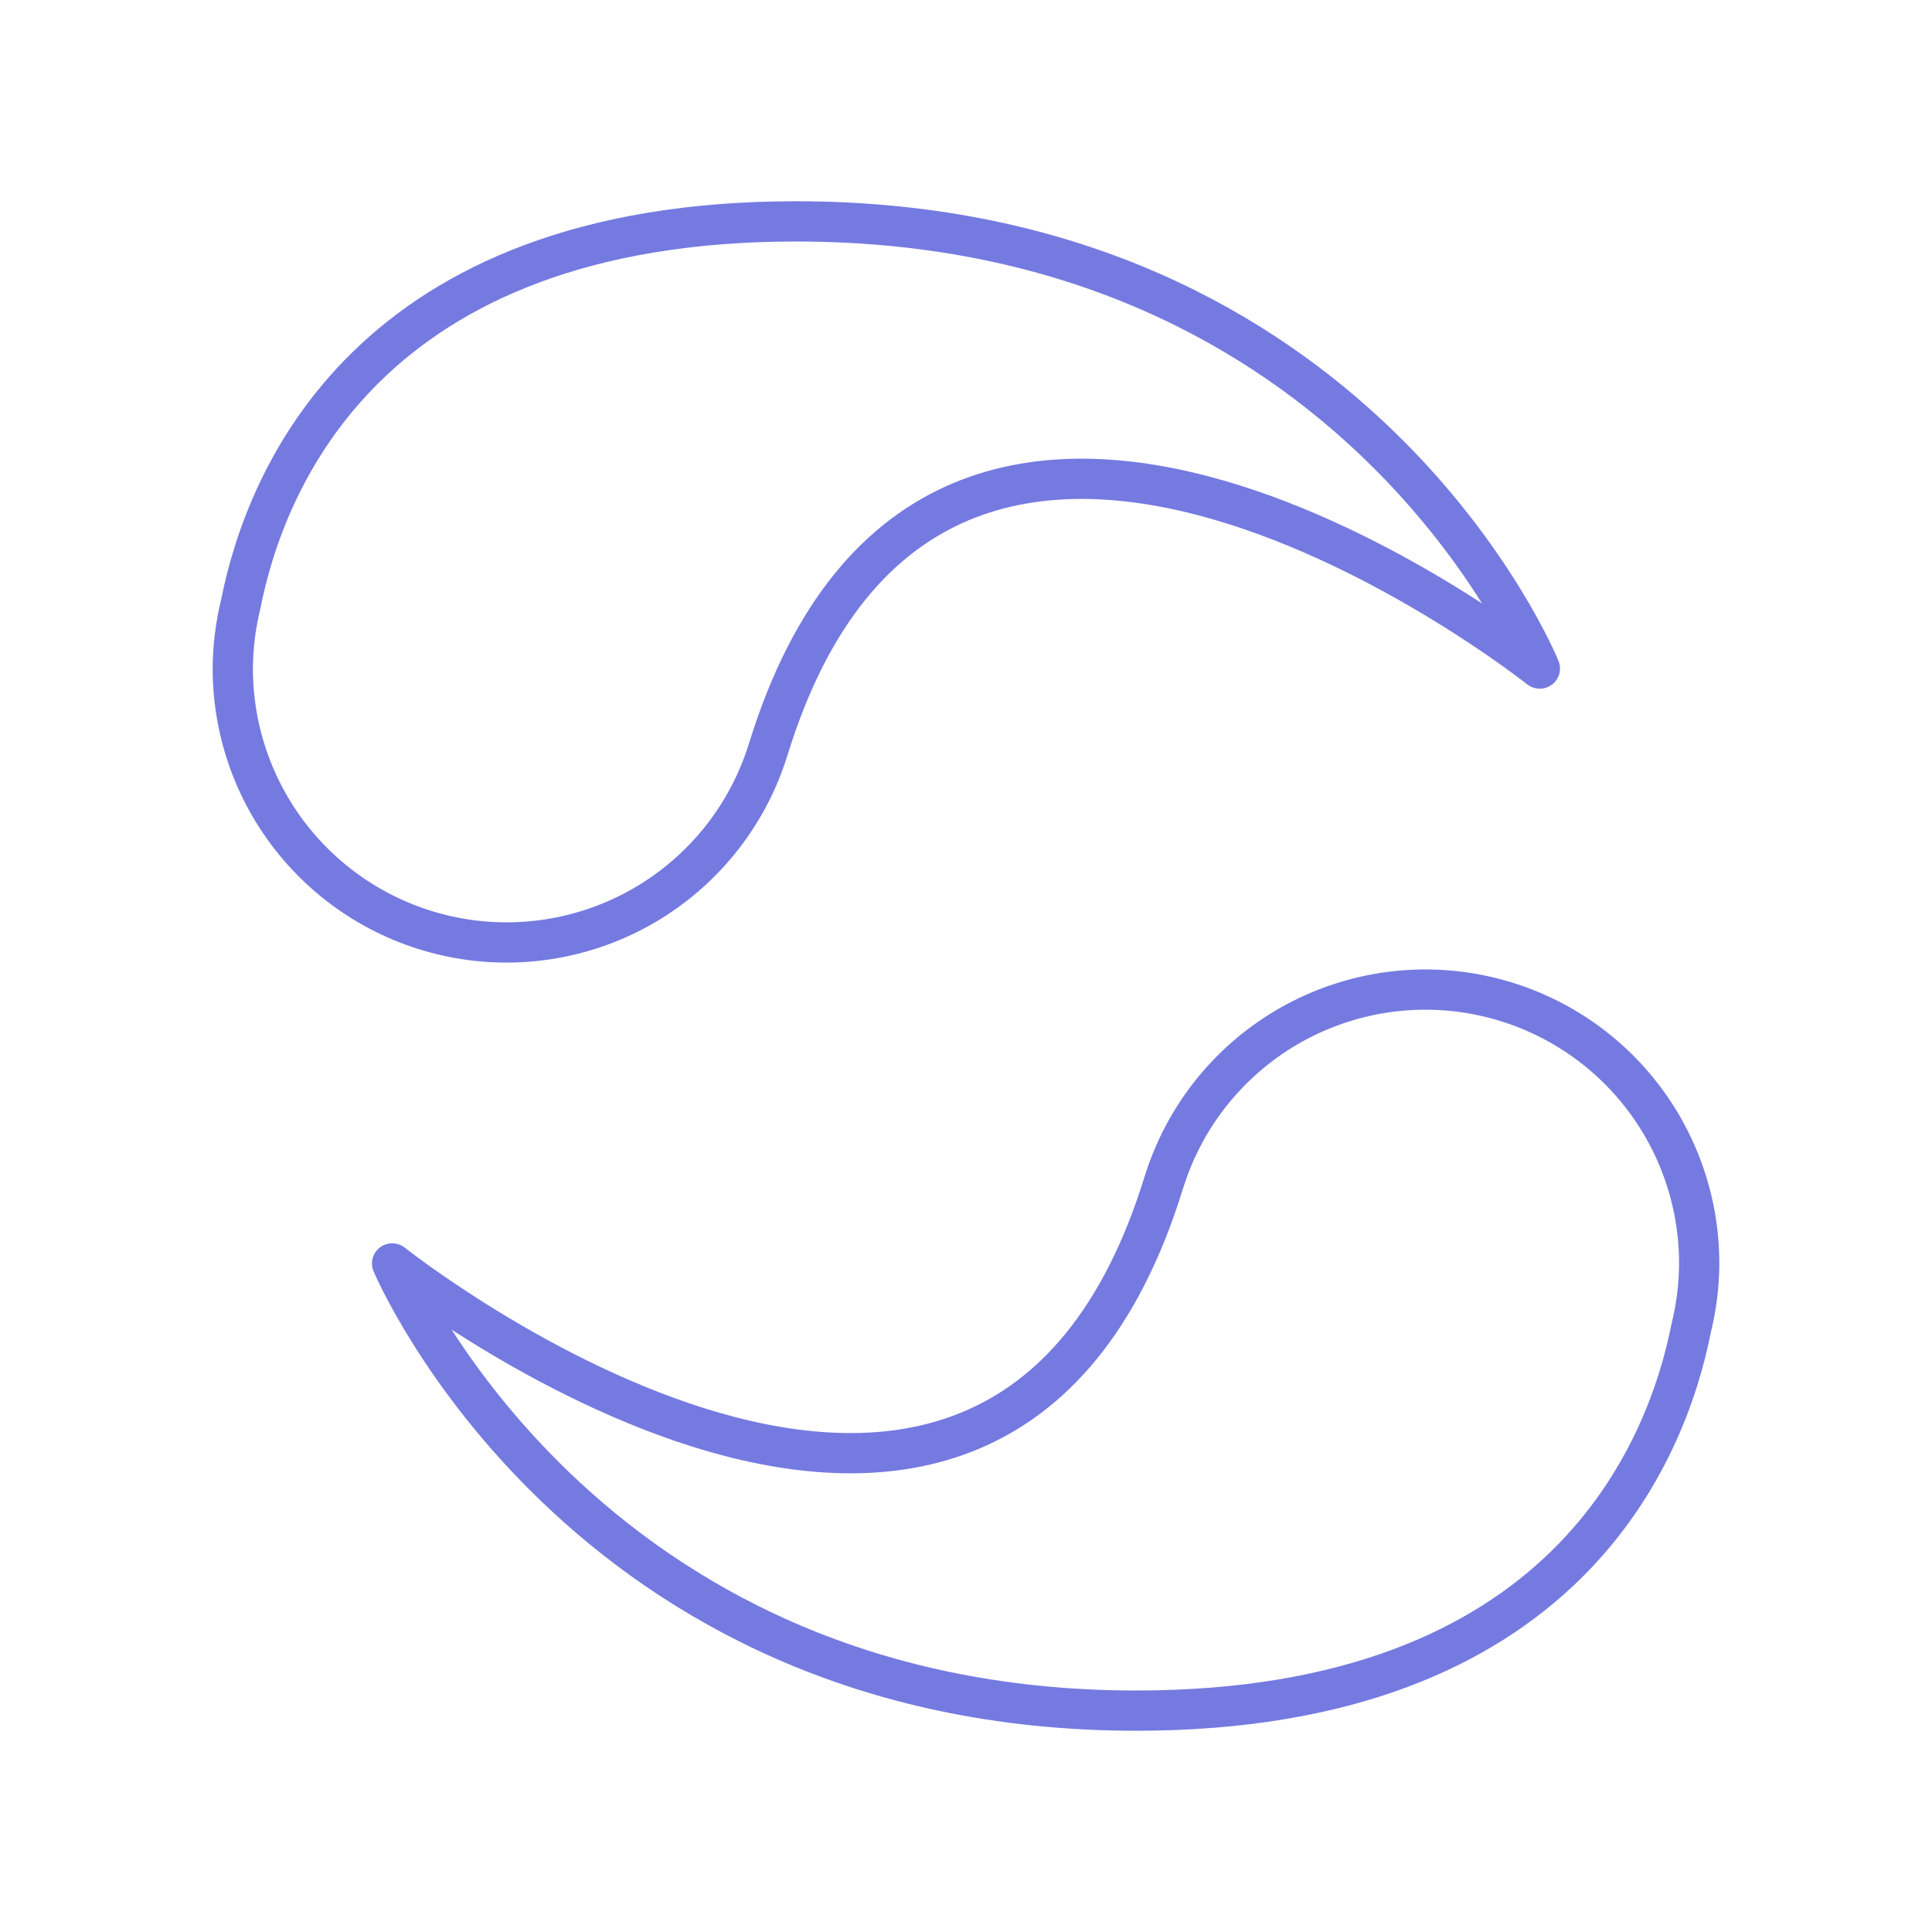 <svg width="48" height="48" viewBox="0 0 48 48" fill="none" xmlns="http://www.w3.org/2000/svg">
<g id="arcticons:a-dance-of-fire-and-ice">
<path id="Vector" d="M19.078 18.643L19.08 18.638C19.08 18.635 19.081 18.633 19.083 18.63C23.345 4.763 38.253 16.61 38.253 16.61H38.258C38.258 16.61 33.757 5.5 19.773 5.5C9.13 5.5 6.589 11.932 5.982 15.007C5.853 15.532 5.786 16.07 5.784 16.61C5.783 18.236 6.365 19.809 7.425 21.043C8.484 22.277 9.95 23.091 11.558 23.337C13.165 23.583 14.808 23.244 16.188 22.383C17.567 21.522 18.593 20.195 19.078 18.643ZM42.216 31.39C42.217 29.764 41.634 28.191 40.575 26.957C39.516 25.723 38.049 24.91 36.442 24.664C34.834 24.418 33.192 24.757 31.812 25.618C30.433 26.479 29.407 27.806 28.922 29.358L28.92 29.362C28.92 29.365 28.919 29.367 28.917 29.37C24.655 43.237 9.747 31.39 9.747 31.39H9.742C9.742 31.39 14.405 42.5 28.227 42.5C38.87 42.5 41.411 36.068 42.018 32.993C42.147 32.468 42.214 31.93 42.216 31.39Z" stroke="#757AE1" stroke-linecap="round" stroke-linejoin="round"/>
</g>
</svg>
